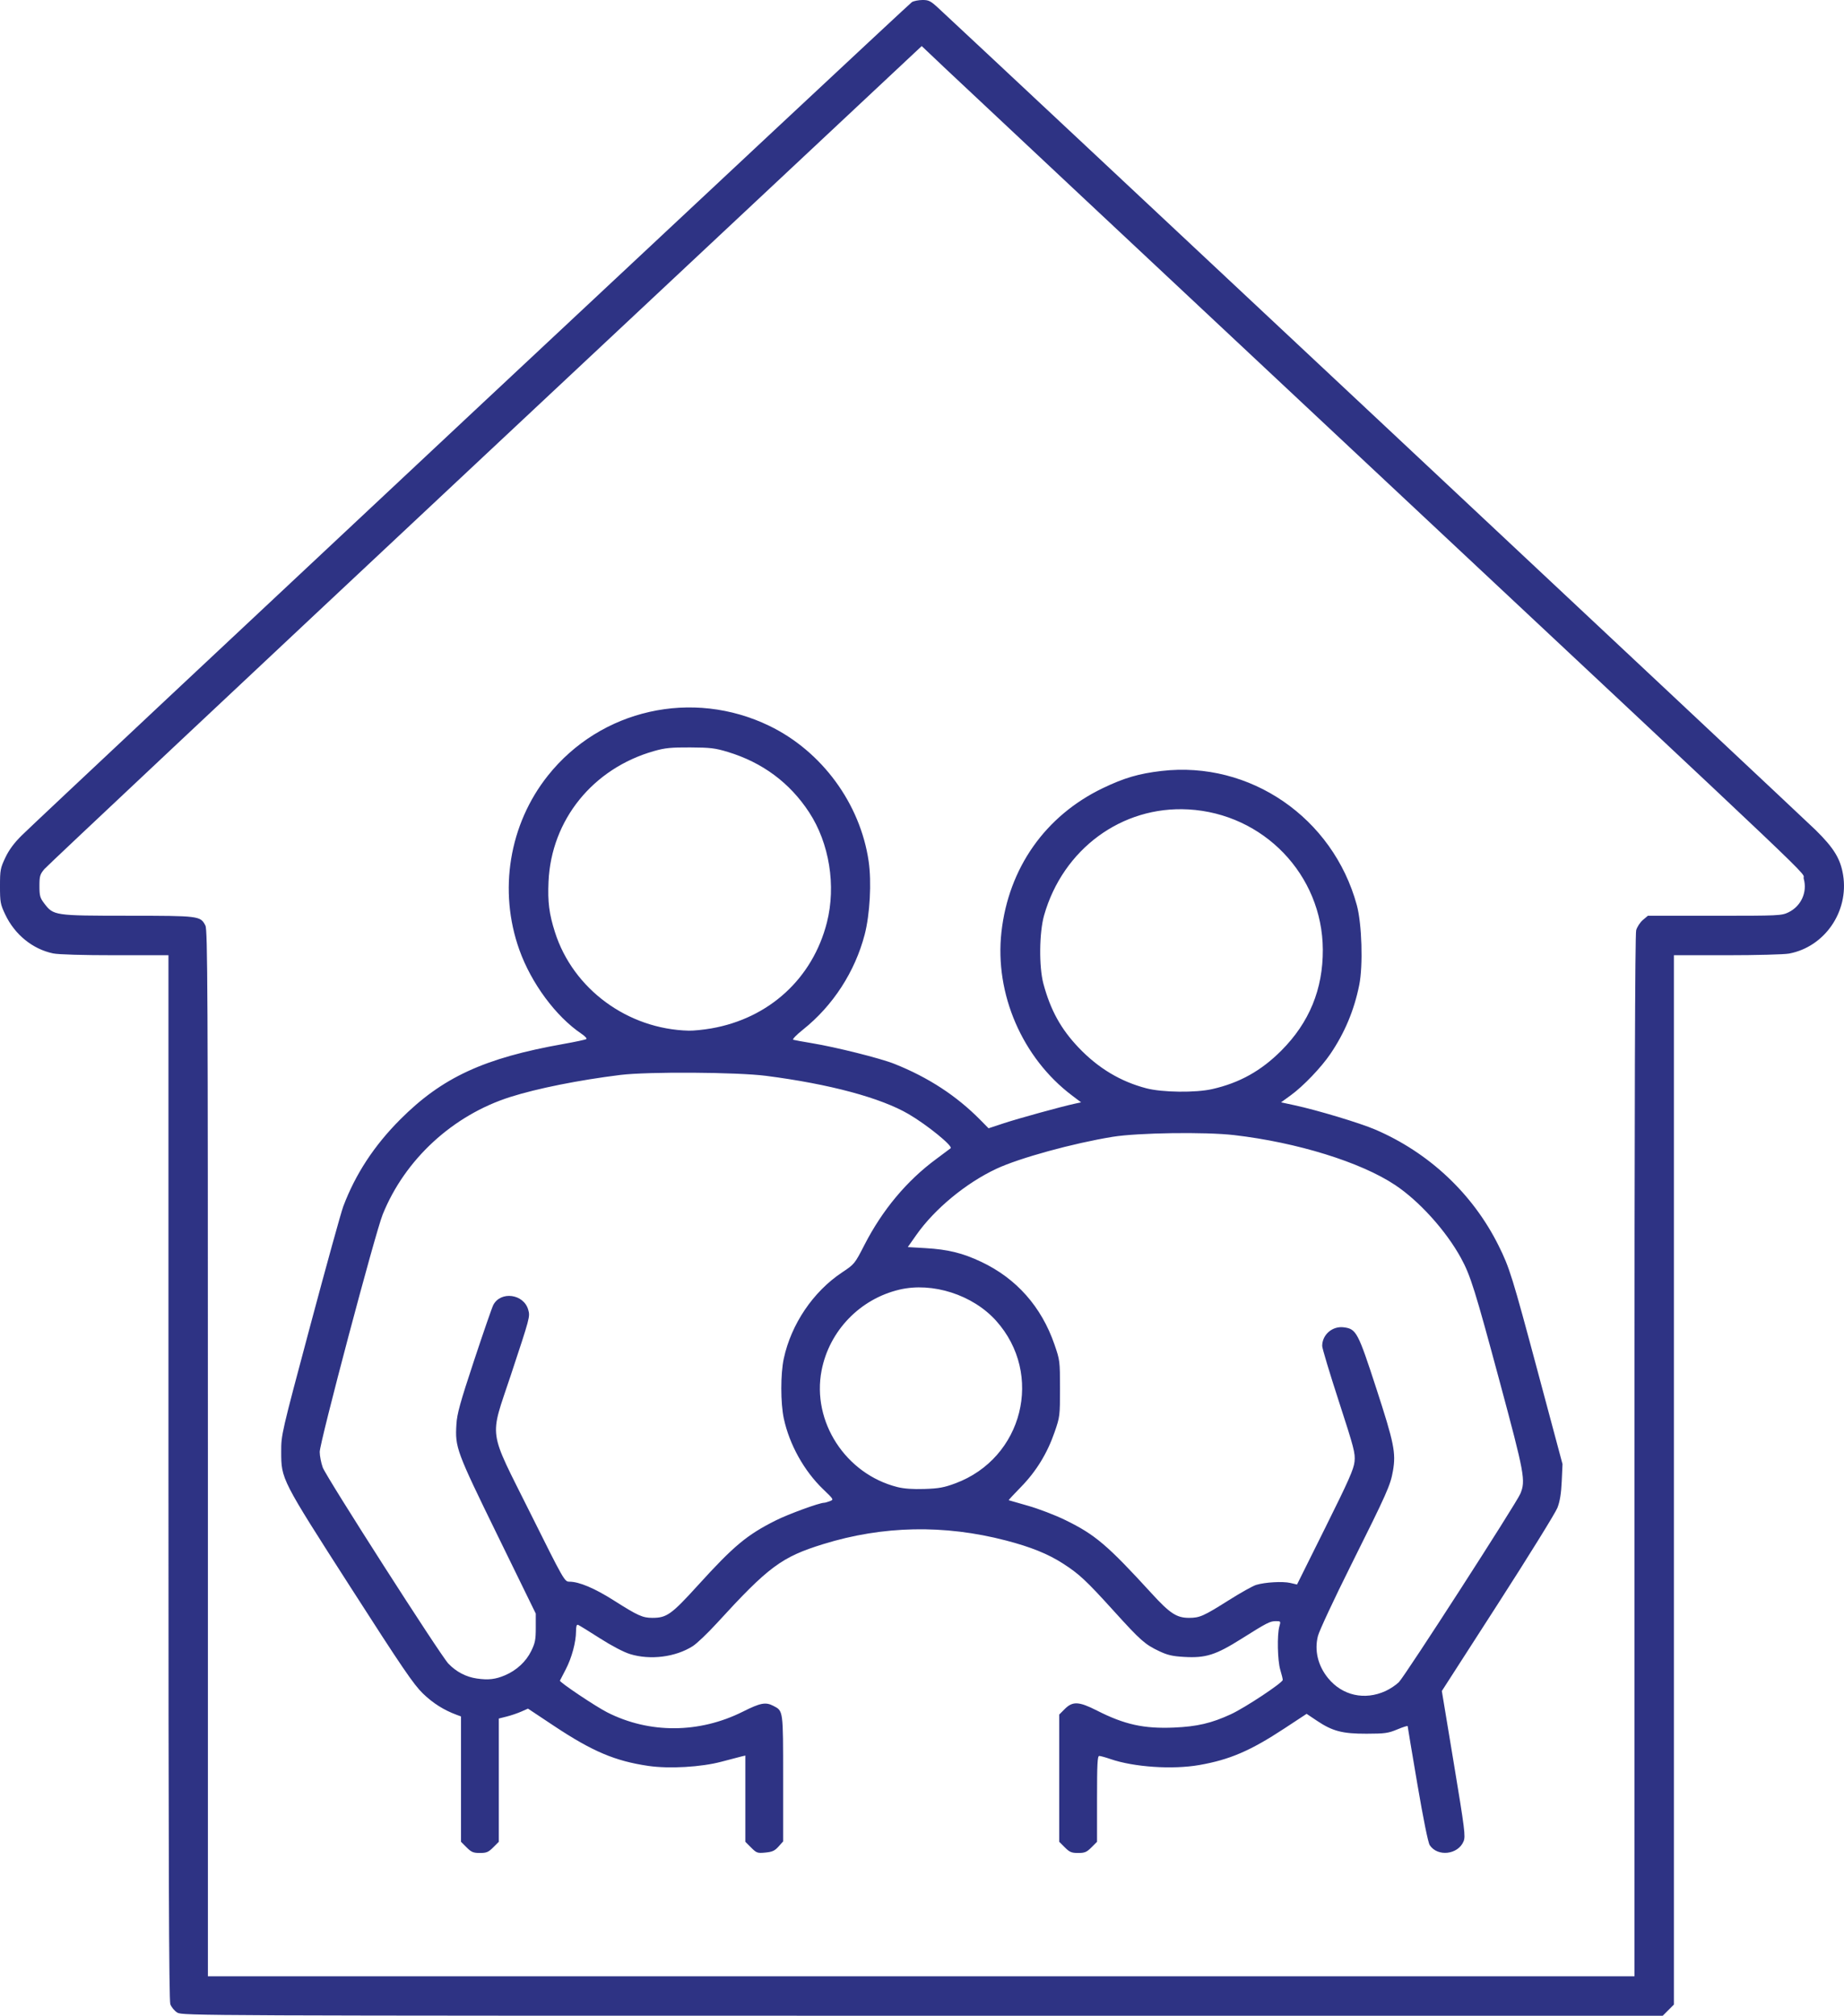 <svg xmlns="http://www.w3.org/2000/svg" xmlns:svg="http://www.w3.org/2000/svg" id="svg1" width="373.998" height="408.655" viewBox="0 0 373.998 408.655" xml:space="preserve"><defs id="defs1"></defs><g id="g1" transform="translate(173.833,158.322)"><path style="fill:#2e3384;fill-opacity:1" d="m -137.873,249.697 c -0.572,-0.349 -1.209,-1.121 -1.417,-1.715 -0.277,-0.795 -0.377,-29.053 -0.377,-106.865 V 35.333 h -10.817 c -6.634,0 -11.5,-0.143 -12.583,-0.37 -4.151,-0.868 -7.774,-3.814 -9.705,-7.889 -0.984,-2.076 -1.062,-2.498 -1.062,-5.741 0,-3.256 0.075,-3.659 1.081,-5.782 0.751,-1.587 1.767,-2.961 3.333,-4.51 4.559,-4.51 179.872,-168.555 180.55,-168.946 0.386,-0.223 1.346,-0.41 2.133,-0.417 1.251,-0.01 1.646,0.187 3.148,1.572 8.142,7.508 175.516,164.258 177.993,166.695 3.719,3.659 5.056,5.852 5.584,9.155 1.181,7.391 -3.744,14.539 -10.951,15.895 -0.988,0.186 -6.65,0.338 -12.583,0.338 H 165.667 V 141.7 248.067 l -1.133,1.133 -1.133,1.133 -150.117,-0.001 c -146.954,-10e-4 -150.139,-0.015 -151.156,-0.635 z M 157.669,136.917 c 0.001,-70.875 0.114,-105.819 0.343,-106.645 0.188,-0.676 0.798,-1.613 1.357,-2.083 l 1.016,-0.855 h 13.536 c 13.04,0 13.588,-0.025 14.972,-0.695 2.569,-1.244 3.869,-4.084 3.11,-6.795 C 191.474,17.956 200.103,26.154 102,-65.669 58.642,-106.252 20.903,-141.599 18.137,-144.219 l -5.03,-4.763 -88.47,82.828 c -48.659,45.555 -88.92,83.365 -89.47,84.022 -0.894,1.067 -1,1.432 -1,3.439 0,1.961 0.122,2.405 0.961,3.505 1.896,2.486 2.026,2.506 16.972,2.514 14.554,0.008 14.71,0.028 15.728,1.996 0.449,0.868 0.506,12.884 0.506,106.994 V 242.333 H 13 157.667 Z M -79.2,216.2 l -1.133,-1.133 v -12.708 -12.708 l -0.917,-0.339 c -2.571,-0.949 -4.795,-2.357 -6.813,-4.312 -1.884,-1.825 -4.195,-5.217 -14.646,-21.5 -14.105,-21.974 -14.079,-21.925 -14.09,-27.5 -0.006,-3.49 0.011,-3.566 5.891,-25.562 3.244,-12.134 6.254,-23.009 6.69,-24.167 2.463,-6.542 6.245,-12.318 11.54,-17.626 8.523,-8.544 17.018,-12.47 33.178,-15.332 2.383,-0.422 4.452,-0.867 4.597,-0.988 0.145,-0.121 -0.305,-0.603 -1,-1.072 -5.188,-3.498 -10.17,-10.227 -12.595,-17.012 -4.283,-11.982 -2.077,-25.443 5.786,-35.322 10.713,-13.458 29.309,-17.637 44.907,-10.091 10.663,5.159 18.44,15.755 20.151,27.457 0.615,4.207 0.256,10.792 -0.81,14.872 -1.967,7.525 -6.434,14.41 -12.476,19.23 -1.4,1.117 -2.253,2.006 -2,2.085 0.242,0.076 1.94,0.387 3.774,0.69 4.909,0.812 13.861,3.054 16.702,4.183 6.908,2.744 12.648,6.491 17.506,11.425 l 1.621,1.647 3.086,-1.019 C 32.727,68.417 41.465,66.009 44.134,65.436 L 45.435,65.157 43.588,63.763 C 33.502,56.147 27.885,43.158 29.275,30.662 30.721,17.65 38.176,7.063 49.833,1.463 c 4.336,-2.083 7.31,-2.954 11.913,-3.489 17.934,-2.085 34.762,9.468 39.607,27.192 1.033,3.78 1.291,12.26 0.492,16.211 -1.037,5.131 -2.946,9.686 -5.848,13.96 -1.861,2.741 -5.483,6.526 -7.992,8.353 l -2.015,1.467 2.755,0.595 c 4.615,0.996 13.252,3.598 16.338,4.921 10.915,4.681 19.791,13.021 25.005,23.493 2.251,4.521 2.764,6.173 8.075,26 l 4.911,18.333 -0.159,3.5 c -0.112,2.457 -0.37,4.049 -0.867,5.342 -0.389,1.013 -5.825,9.788 -12.079,19.5 l -11.371,17.658 2.434,14.686 c 2.223,13.412 2.394,14.782 1.977,15.789 -1.126,2.719 -5.288,3.186 -6.87,0.77 -0.328,-0.501 -1.3,-5.298 -2.504,-12.365 -1.082,-6.351 -1.968,-11.642 -1.969,-11.758 -4.3e-4,-0.116 -0.938,0.18 -2.084,0.658 -1.862,0.777 -2.526,0.87 -6.25,0.878 -4.918,0.01 -6.909,-0.511 -10.09,-2.643 l -2.07,-1.387 -4.503,2.961 c -6.901,4.538 -11.107,6.344 -17.281,7.421 -5.426,0.946 -13.247,0.42 -17.984,-1.21 -1.013,-0.349 -2.044,-0.634 -2.29,-0.634 -0.363,0 -0.448,1.639 -0.448,8.7 v 8.7 L 47.533,216.2 c -0.967,0.967 -1.363,1.133 -2.7,1.133 -1.337,0 -1.733,-0.166 -2.7,-1.133 l -1.133,-1.133 v -12.9 -12.9 l 1.133,-1.133 c 1.591,-1.591 2.866,-1.528 6.505,0.322 5.592,2.844 9.516,3.711 15.616,3.453 4.702,-0.199 7.626,-0.883 11.568,-2.704 2.869,-1.326 10.513,-6.389 10.508,-6.96 -0.002,-0.226 -0.227,-1.146 -0.5,-2.046 -0.556,-1.834 -0.668,-7.102 -0.186,-8.783 0.3,-1.047 0.279,-1.081 -0.683,-1.081 -1.22,0 -1.752,0.272 -7.037,3.597 -5.188,3.264 -7.217,3.907 -11.554,3.659 -2.394,-0.137 -3.401,-0.368 -5.093,-1.168 -2.887,-1.367 -3.775,-2.151 -9.157,-8.088 -5.676,-6.262 -7.072,-7.564 -10.385,-9.693 -3.029,-1.946 -6.493,-3.343 -11.554,-4.661 -12.492,-3.252 -24.928,-3.008 -37.014,0.727 -8.507,2.629 -11.107,4.561 -21.667,16.103 -1.833,2.004 -4.008,4.072 -4.833,4.595 -3.512,2.229 -8.622,2.871 -12.733,1.601 -1.276,-0.394 -3.74,-1.686 -6.118,-3.208 -2.19,-1.401 -4.17,-2.62 -4.399,-2.709 -0.294,-0.114 -0.418,0.267 -0.422,1.291 -0.007,2.201 -0.865,5.387 -2.073,7.706 -0.596,1.144 -1.132,2.183 -1.191,2.309 -0.138,0.296 7.23,5.235 9.603,6.438 8.559,4.337 18.662,4.279 27.511,-0.157 3.546,-1.778 4.602,-1.98 6.151,-1.179 2.043,1.057 2.004,0.767 2.004,14.737 v 12.754 l -0.936,1.048 c -0.76,0.851 -1.261,1.079 -2.658,1.214 -1.622,0.156 -1.79,0.097 -2.897,-1.009 l -1.175,-1.175 v -8.739 -8.739 l -0.75,0.173 c -0.412,0.095 -2.25,0.575 -4.083,1.067 -4.097,1.099 -10.609,1.475 -14.837,0.857 -6.739,-0.985 -11.35,-2.939 -19.121,-8.099 l -5.291,-3.514 -1.376,0.606 c -0.757,0.333 -2.088,0.785 -2.959,1.003 l -1.583,0.397 v 12.494 12.494 L -73.8,216.2 c -0.967,0.967 -1.363,1.133 -2.7,1.133 -1.337,0 -1.733,-0.166 -2.7,-1.133 z M 107.167,184.509 c 0.917,-0.417 2.143,-1.233 2.725,-1.815 1.239,-1.238 23.816,-36.246 24.626,-38.185 1.109,-2.655 0.872,-3.948 -4.169,-22.675 -5.028,-18.682 -5.938,-21.584 -7.874,-25.123 -3.021,-5.522 -8.452,-11.538 -13.367,-14.805 C 102.148,77.278 89.219,73.275 76.46,71.796 70.618,71.12 56.956,71.314 51.833,72.147 c -8.049,1.309 -18.921,4.297 -23.584,6.482 -6.179,2.896 -12.527,8.138 -16.226,13.401 l -1.737,2.471 3.607,0.213 c 4.572,0.27 7.495,0.989 11.273,2.771 7.144,3.369 12.23,9.105 14.869,16.768 1.097,3.186 1.118,3.355 1.12,8.915 0.002,5.539 -0.023,5.738 -1.091,8.833 -1.487,4.309 -3.72,7.953 -6.817,11.125 -1.422,1.456 -2.547,2.667 -2.5,2.691 0.047,0.024 1.811,0.53 3.919,1.125 2.108,0.595 5.491,1.889 7.517,2.876 6.1,2.972 8.547,5.05 17.607,14.949 3.677,4.018 5.036,4.901 7.54,4.901 2.167,0 2.936,-0.343 8.124,-3.617 2.358,-1.488 4.833,-2.869 5.5,-3.069 1.826,-0.547 5.373,-0.747 6.91,-0.391 l 1.365,0.316 5.74,-11.536 c 4.76,-9.566 5.771,-11.853 5.925,-13.393 0.17,-1.7 -0.1,-2.735 -3.188,-12.218 -1.856,-5.699 -3.374,-10.743 -3.374,-11.211 0,-2.305 2.084,-4.092 4.408,-3.78 2.513,0.337 2.85,0.973 6.562,12.372 3.619,11.112 4.017,13.082 3.381,16.733 -0.51,2.927 -1.164,4.395 -8.586,19.268 -3.378,6.769 -6.359,13.154 -6.623,14.187 -0.755,2.946 -0.009,6.045 2.065,8.576 2.883,3.518 7.393,4.529 11.627,2.605 z m -178.527,-3.22 c 2.317,-0.998 4.215,-2.76 5.254,-4.876 0.808,-1.644 0.939,-2.312 0.939,-4.759 v -2.846 l -7.736,-15.821 c -8.396,-17.171 -8.646,-17.845 -8.36,-22.569 0.129,-2.137 0.75,-4.378 3.578,-12.919 1.882,-5.683 3.634,-10.743 3.892,-11.244 1.503,-2.91 6.206,-2.268 7.1,0.97 0.384,1.392 0.371,1.443 -3.535,13.234 -4.364,13.174 -4.744,10.515 4.013,28.092 6.707,13.462 6.889,13.782 7.845,13.782 1.993,0 5.124,1.322 9.083,3.835 4.827,3.064 5.791,3.498 7.77,3.498 2.914,0 3.853,-0.672 9.267,-6.63 7.245,-7.973 9.903,-10.186 15.75,-13.118 2.567,-1.287 8.859,-3.585 9.816,-3.585 0.169,0 0.686,-0.144 1.148,-0.32 0.835,-0.318 0.827,-0.333 -1.346,-2.417 -3.859,-3.702 -6.841,-9.056 -7.977,-14.323 -0.678,-3.142 -0.681,-9.058 -0.007,-12.182 1.506,-6.978 5.956,-13.554 11.806,-17.446 2.535,-1.687 2.579,-1.741 4.57,-5.619 C 5.126,86.982 10.082,81.05 16,76.686 c 1.558,-1.149 2.898,-2.151 2.977,-2.226 0.481,-0.457 -4.793,-4.74 -8.514,-6.914 -5.68,-3.318 -16.085,-6.109 -28.963,-7.767 -5.841,-0.752 -23.982,-0.862 -29.5,-0.178 -8.449,1.047 -16.835,2.724 -22.333,4.467 -11.649,3.693 -21.378,12.648 -25.885,23.825 -1.508,3.739 -12.784,46.248 -12.77,48.139 0.006,0.807 0.28,2.218 0.609,3.135 0.679,1.894 23.86,38.074 25.486,39.778 1.582,1.658 3.574,2.701 5.768,3.02 2.35,0.342 3.797,0.172 5.766,-0.676 z M 19.934,142.396 C 33.662,137.294 37.926,120.258 28.185,109.424 23.471,104.181 15.295,101.55 8.604,103.123 0.593,105.007 -5.634,111.461 -7.197,119.5 c -2.02,10.39 4.88,21.007 15.368,23.649 1.347,0.339 3.134,0.466 5.496,0.389 2.913,-0.095 3.964,-0.286 6.267,-1.142 z M 72.029,62.471 C 77.563,61.212 81.925,58.787 86.022,54.689 91.717,48.994 94.505,42.212 94.459,34.167 94.372,19.037 82.432,6.614 67.167,5.771 53.708,5.028 41.765,13.797 37.931,27.237 c -0.992,3.476 -1.062,10.449 -0.141,13.875 1.447,5.378 3.555,9.193 7.173,12.983 3.957,4.144 8.466,6.847 13.703,8.215 3.241,0.846 9.99,0.927 13.363,0.16 z M -29.568,50.169 C -17.839,48.124 -8.999,40.025 -6.121,28.688 -4.232,21.25 -5.624,12.62 -9.722,6.365 -13.652,0.364 -19.195,-3.748 -26.234,-5.884 c -2.552,-0.774 -3.538,-0.893 -7.599,-0.913 -3.891,-0.019 -5.11,0.103 -7.333,0.732 -12.409,3.516 -20.854,13.953 -21.415,26.471 -0.186,4.144 0.118,6.528 1.307,10.26 3.67,11.514 14.755,19.664 27.148,19.959 0.938,0.022 2.99,-0.183 4.559,-0.457 z" id="path1"></path></g></svg>